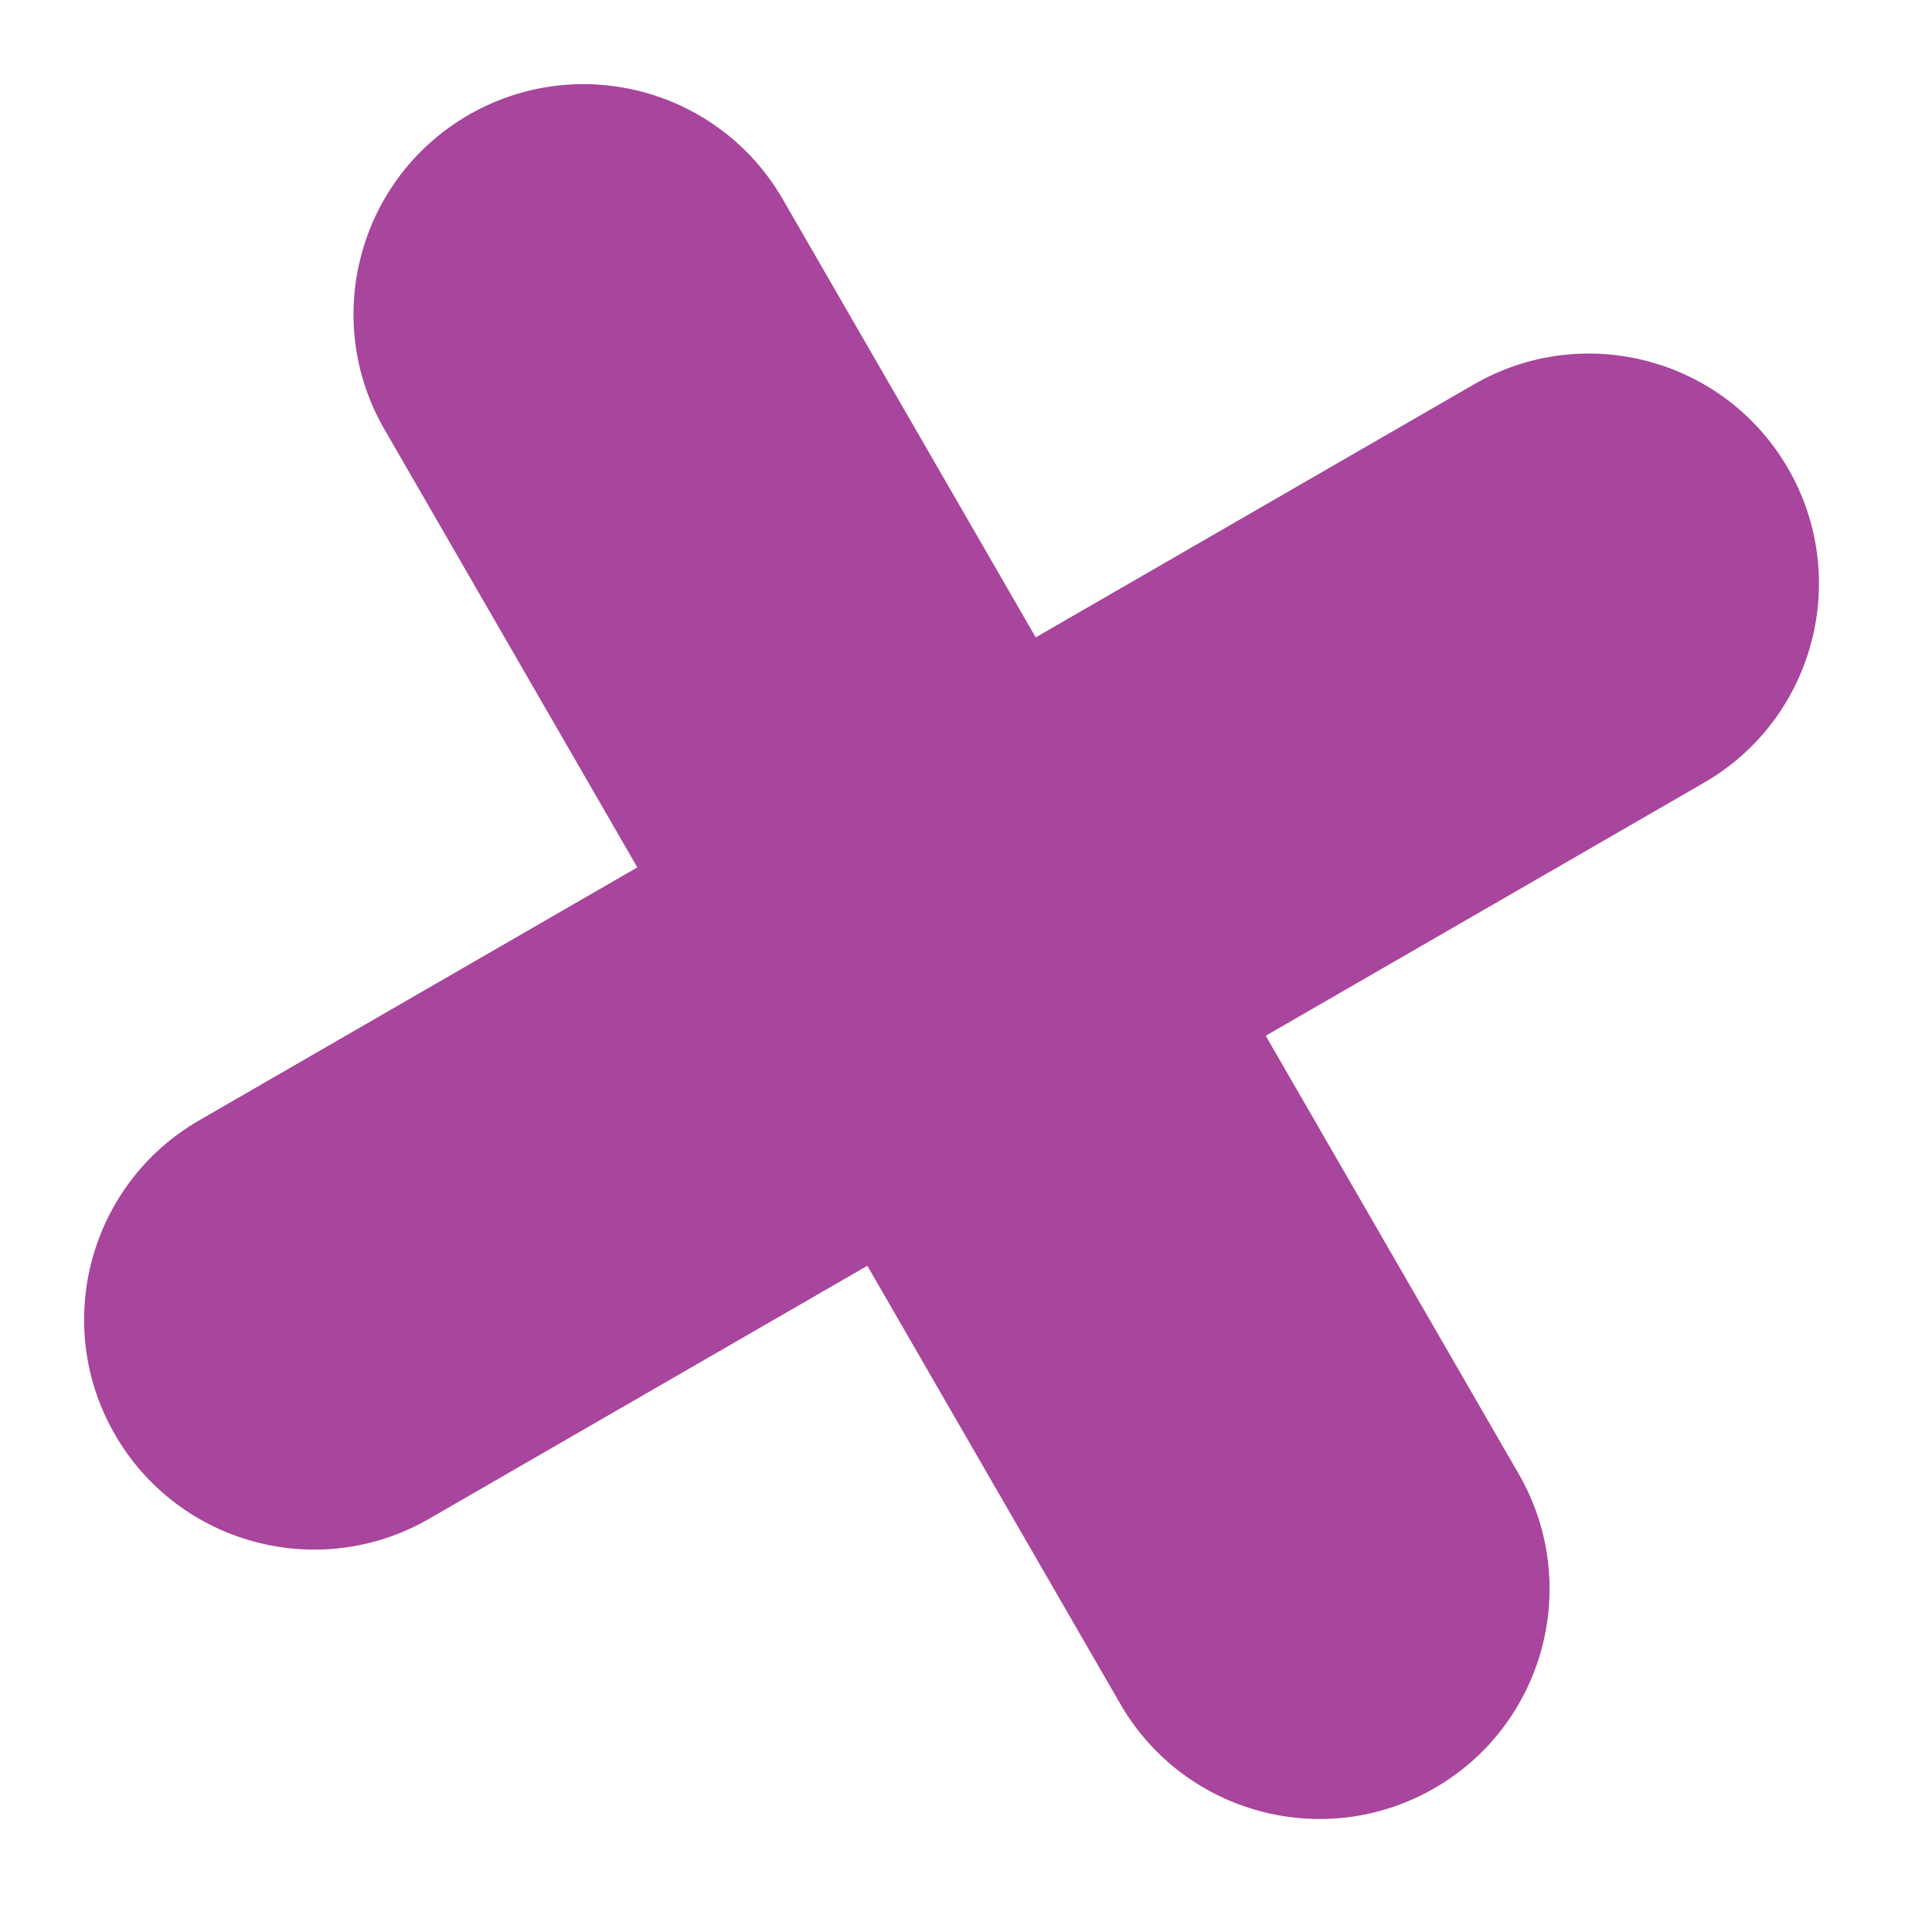 <?xml version="1.0" encoding="UTF-8"?> <svg xmlns="http://www.w3.org/2000/svg" width="43" height="43" viewBox="0 0 43 43" fill="none"> <path d="M37.924 17.422C40.373 16.008 41.211 12.877 39.798 10.429C38.384 7.981 35.254 7.142 32.805 8.555L4.432 24.936C1.984 26.35 1.145 29.481 2.559 31.929C3.972 34.377 7.103 35.216 9.551 33.803L37.924 17.422Z" fill="#A8459C"></path> <path d="M24.935 37.925C26.349 40.373 29.48 41.212 31.928 39.798C34.377 38.385 35.215 35.254 33.802 32.806L17.421 4.433C16.007 1.985 12.877 1.146 10.428 2.559C7.98 3.973 7.141 7.104 8.554 9.552L24.935 37.925Z" fill="#A8459C"></path> </svg> 